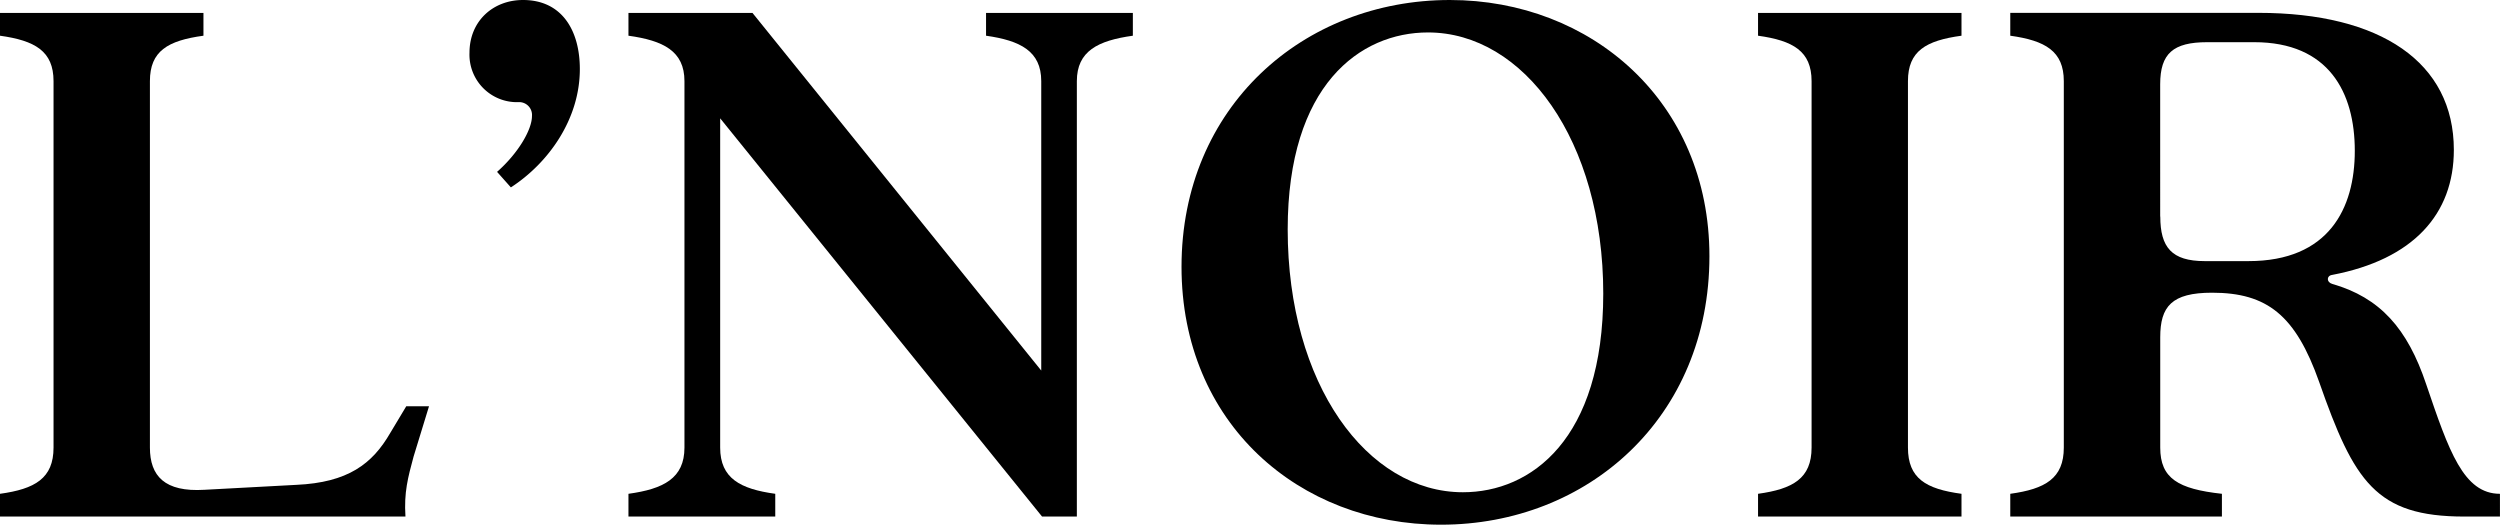 <svg viewBox="0 0 466.94 98" xmlns="http://www.w3.org/2000/svg"><g data-name="Layer 2" id="Layer_2"><g data-name="Layer 1" id="Layer_1-2"><path d="M0,92.23v4.25H75.73c-.29-4.54.46-7.27,1.52-11.21l2.88-9.39H75.88l-3,5c-3.33,5.75-7.87,9.25-17.56,9.68l-17.12.92C30.75,91.94,28,88.9,28,83.6V15.15c0-5.61,3.33-7.57,10-8.48V2.42H0V6.67c6.52.91,10,2.87,10,8.48V83.6C10,89.35,6.52,91.33,0,92.23Z"></path><path d="M92.84,32.1,95.42,35c7-4.54,12.88-12.71,12.88-22.1C108.3,5.75,105,0,97.69,0c-5.6,0-10,3.94-10,9.85a8.87,8.87,0,0,0,9.09,9.23,2.4,2.4,0,0,1,2.58,2.59C99.36,24.23,96.78,28.63,92.84,32.1Z"></path><path d="M117.38,92.23v4.25H144.8V92.23c-6.52-.9-10.29-2.88-10.29-8.63V22.1l60.12,74.38h6.5V15.15c0-5.61,3.94-7.57,10.46-8.48V2.42H184.17V6.67c6.38.91,10.31,2.87,10.31,8.48V69.21L140.55,2.42H117.38V6.67c6.52.91,10.46,2.87,10.46,8.48V83.6C127.84,89.35,123.9,91.33,117.38,92.23Z"></path><path d="M269.15,98c27.4,0,50.13-20,50.13-50.15C319.28,18.94,297.15,0,270.8,0c-27.4,0-50.12,20-50.12,49.83C220.68,79.06,242.63,98,269.15,98ZM240.51,42.85c0-26.95,13.5-36.79,26.21-36.79,17.87,0,32.73,20.15,32.73,48.77,0,27.25-13.5,37.11-26.21,37.11C255.36,91.94,240.51,71.79,240.51,42.85Z"></path><path d="M328.36,92.23v4.25h38V92.23c-6.66-.9-10-2.88-10-8.63V15.15c0-5.61,3.34-7.57,10-8.48V2.42h-38V6.67c6.52.91,10,2.87,10,8.48V83.6C338.36,89.35,334.88,91.33,328.36,92.23Z"></path><path d="M375.47,92.23v4.25H415V92.23c-8.19-.9-11.52-2.88-11.52-8.63V63c0-5.75,2.12-8.33,9.68-8.33,10.32,0,15.61,4.25,20,16.66,6.52,18.63,10.61,25.15,27.11,25.15h6.66V92.23c-6.81,0-9.54-8-13.77-20.44-3.5-10.46-8.64-16.21-17.58-18.77-1.06-.31-1.06-1.52,0-1.67C450.74,48.46,458.32,40,458.32,28c0-16.35-13.65-25.6-36.5-25.6H375.47V6.67c6.52.91,10,2.87,10,8.48V83.6C385.47,89.35,382,91.33,375.47,92.23Zm28-51.79V15.75c0-5.75,2.41-7.87,8.79-7.87h8.77c13.94,0,18.79,9.39,18.79,20.29,0,10.75-4.85,20.6-19.85,20.6h-8.17C405.61,48.77,403.49,46.19,403.49,40.44Z"></path></g></g></svg>